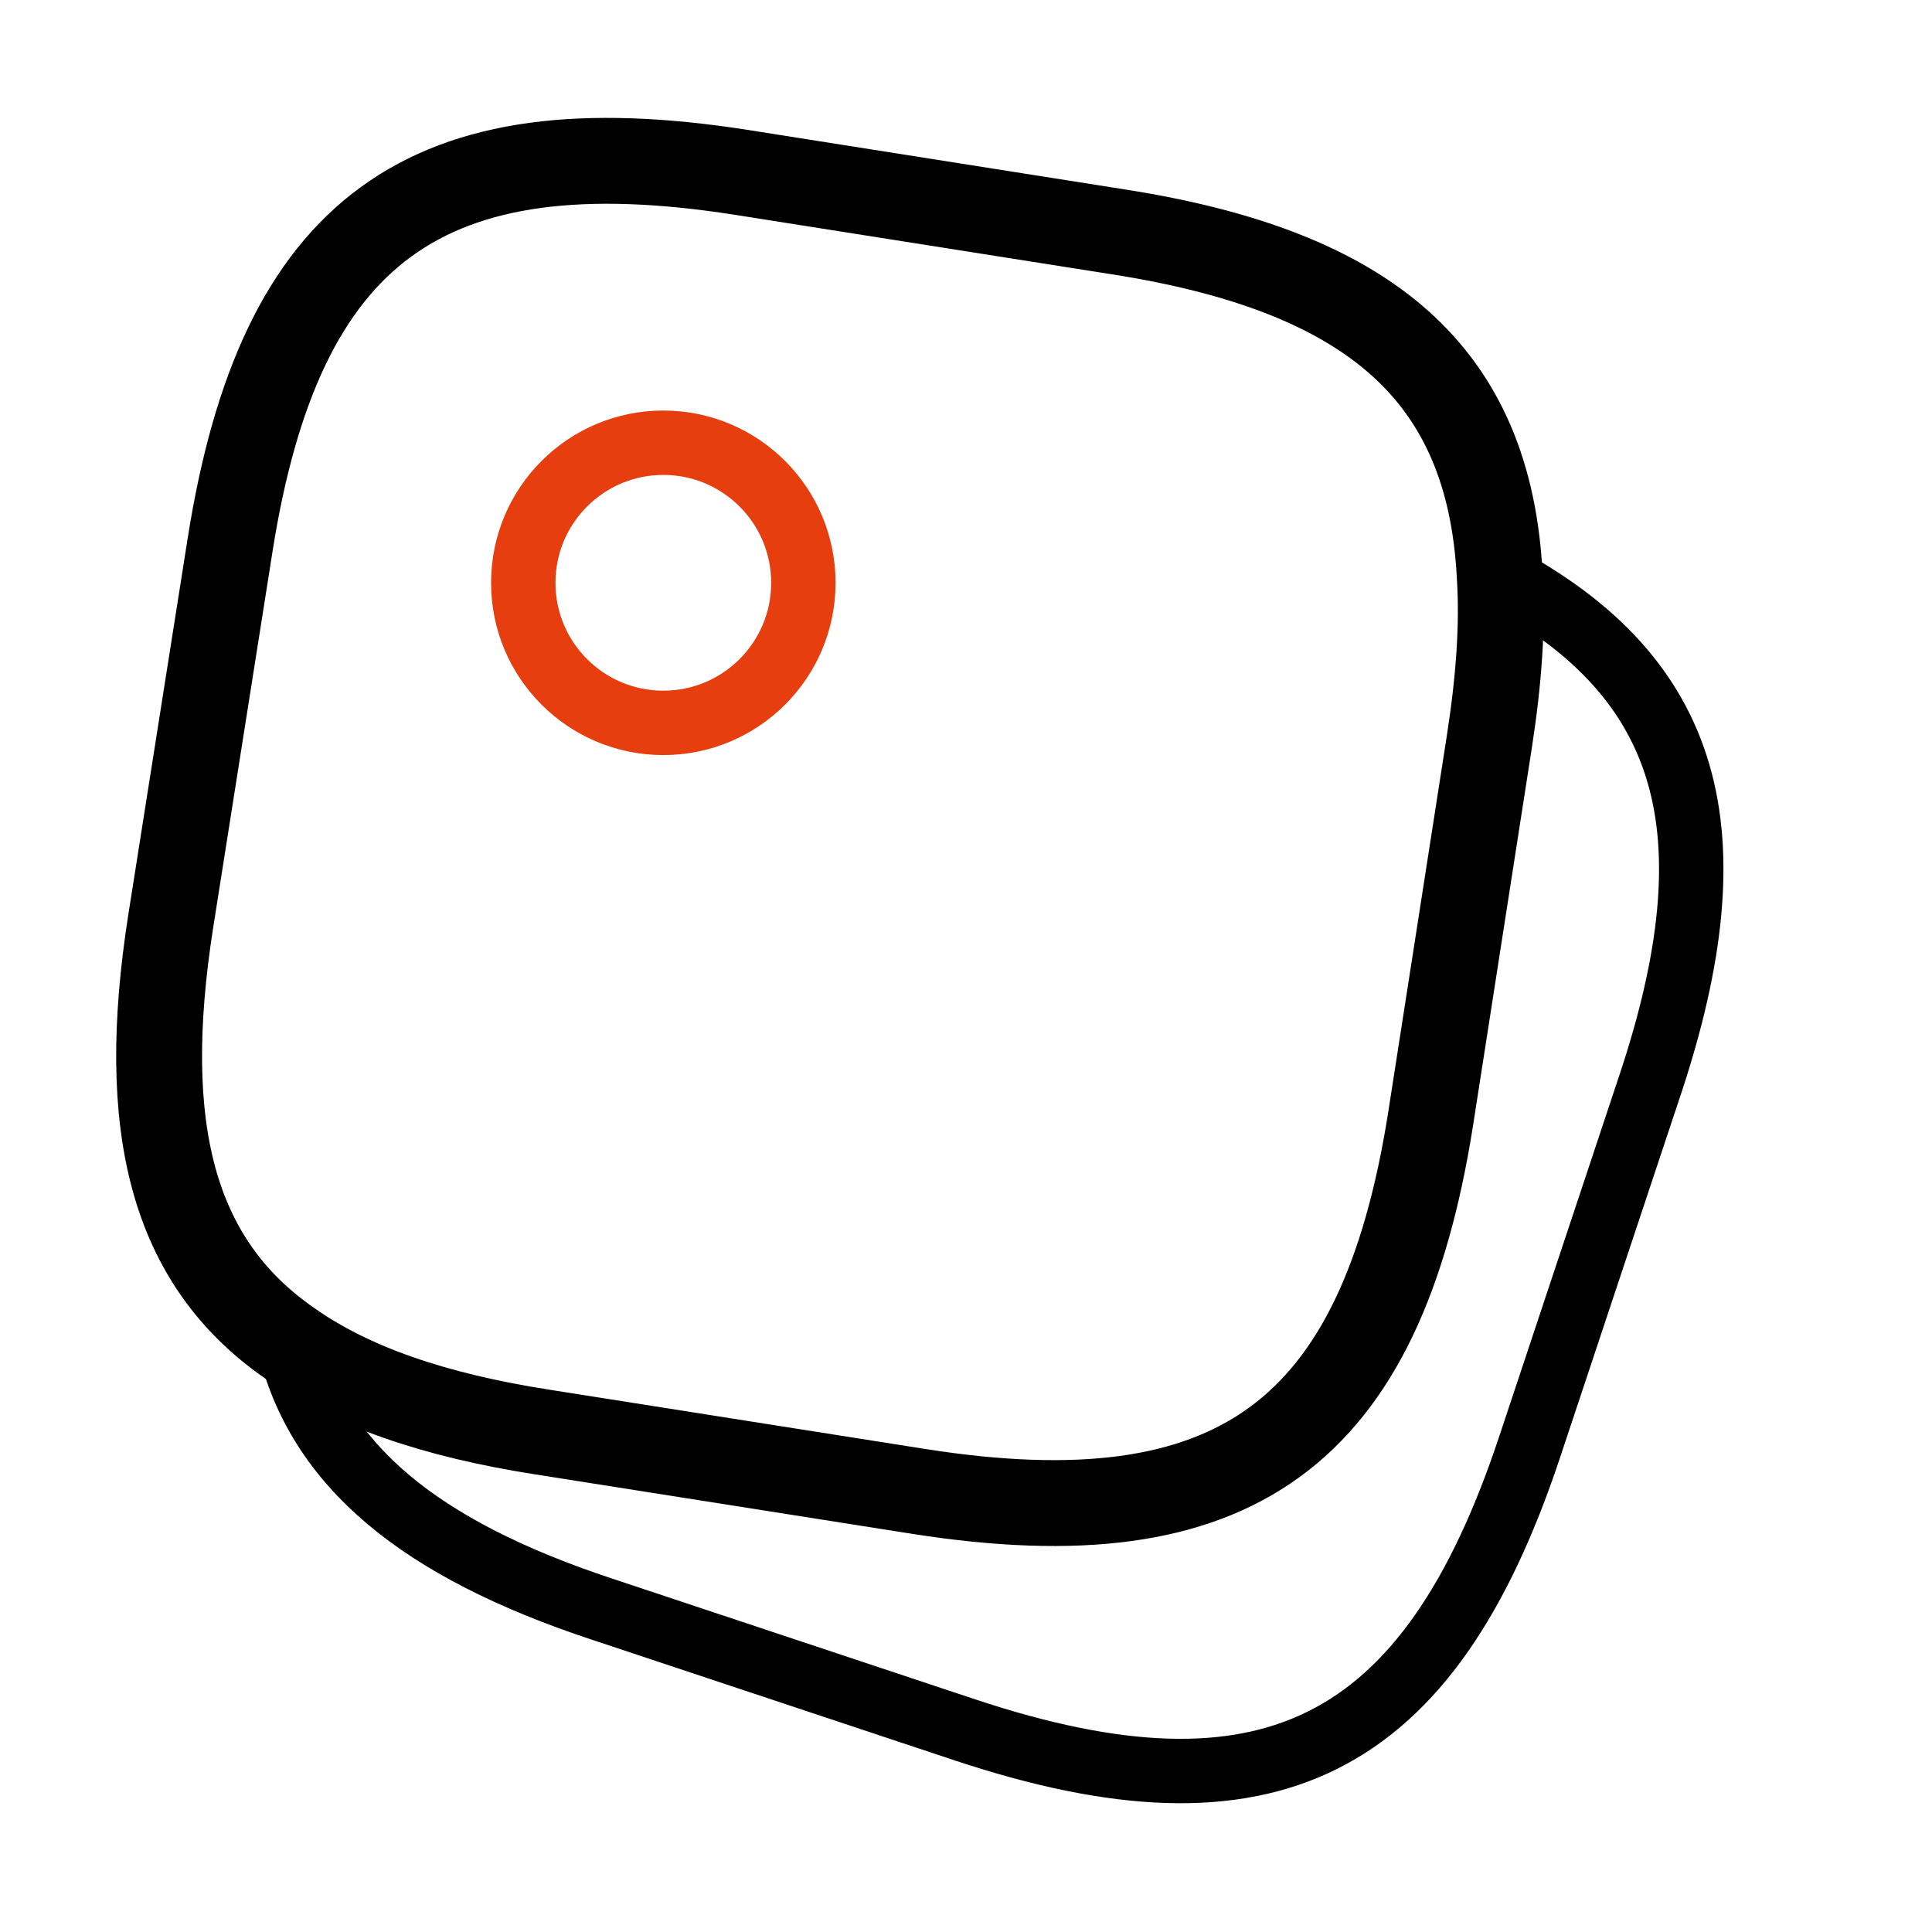 <?xml version="1.0" encoding="UTF-8"?> <svg xmlns="http://www.w3.org/2000/svg" width="45" height="45" viewBox="0 0 45 45" fill="none"> <path d="M34.931 13.406C35.006 14.55 34.913 15.844 34.688 17.287L33.319 26.081C32.156 33.412 28.762 35.887 21.431 34.743L12.637 33.356C10.106 32.962 8.156 32.287 6.731 31.275C4.012 29.381 3.225 26.268 3.975 21.468L5.362 12.675C6.525 5.344 9.919 2.869 17.25 4.012L26.044 5.4C31.931 6.319 34.688 8.719 34.931 13.406Z" stroke="black" stroke-width="2" stroke-linecap="round" stroke-linejoin="round"></path> <path d="M38.438 25.256L35.625 33.712C33.281 40.762 29.531 42.637 22.481 40.294L14.025 37.481C9.769 36.075 7.406 34.125 6.731 31.275C8.156 32.287 10.106 32.962 12.638 33.356L21.431 34.743C28.763 35.887 32.156 33.412 33.319 26.081L34.688 17.287C34.913 15.844 35.006 14.55 34.931 13.406C39.413 15.787 40.388 19.387 38.438 25.256Z" stroke="black" stroke-width="1.5" stroke-linecap="round" stroke-linejoin="round"></path> <path d="M15.45 16.837C17.252 16.837 18.712 15.377 18.712 13.575C18.712 11.773 17.252 10.312 15.45 10.312C13.648 10.312 12.188 11.773 12.188 13.575C12.188 15.377 13.648 16.837 15.45 16.837Z" stroke="#E63E0F" stroke-width="1.5" stroke-linecap="round" stroke-linejoin="round"></path> </svg> 